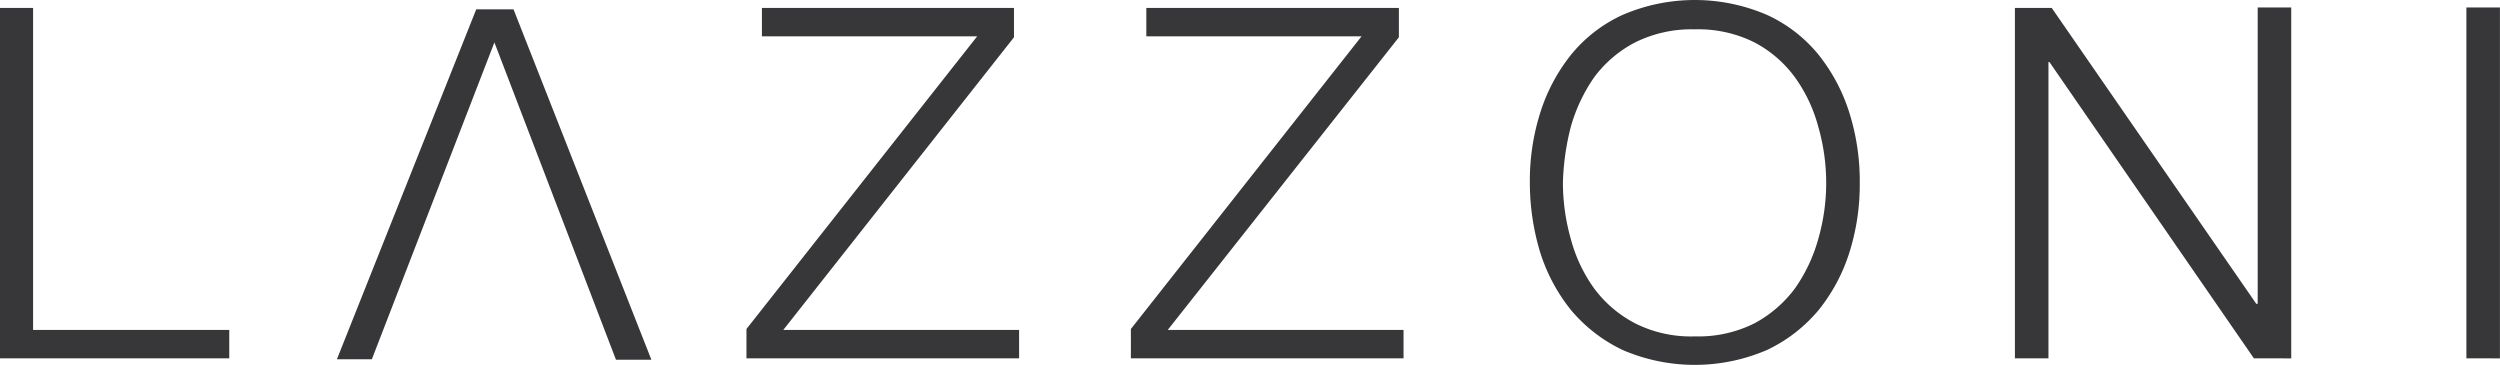 <svg xmlns="http://www.w3.org/2000/svg" width="232.963" height="34" viewBox="0 0 232.963 34"><path d="M151.2,32.611a14.258,14.258,0,0,1-4.82-3.735,16.433,16.433,0,0,1-2.866-5.385,22.4,22.4,0,0,1-.955-6.47,21.014,21.014,0,0,1,.955-6.47,16.65,16.65,0,0,1,2.866-5.428A13.354,13.354,0,0,1,151.2,1.39a16.993,16.993,0,0,1,13.461,0,13.351,13.351,0,0,1,4.82,3.734,16.643,16.643,0,0,1,2.866,5.428,21.219,21.219,0,0,1,.955,6.47,21.016,21.016,0,0,1-.955,6.47,16.425,16.425,0,0,1-2.866,5.385,14.13,14.13,0,0,1-4.82,3.735,17,17,0,0,1-13.461,0ZM152.37,3.951a11.158,11.158,0,0,0-3.821,3.257,15.457,15.457,0,0,0-2.171,4.6,23.254,23.254,0,0,0-.738,5.254,19.365,19.365,0,0,0,.738,5.211,14.039,14.039,0,0,0,2.171,4.6,11.149,11.149,0,0,0,3.821,3.257,11.547,11.547,0,0,0,5.558,1.216,11.668,11.668,0,0,0,5.558-1.216,11.419,11.419,0,0,0,3.778-3.257,14.981,14.981,0,0,0,2.171-4.6,18.91,18.91,0,0,0,0-10.465,14.047,14.047,0,0,0-2.171-4.6,11.009,11.009,0,0,0-3.778-3.257,11.671,11.671,0,0,0-5.558-1.216A11.79,11.79,0,0,0,152.37,3.951ZM57.4,33.524,46.071,3.953,34.651,33.48H31.394L44.378.87h3.474L60.7,33.524Zm172.431-.131V.695h3.126v32.7Zm-19.8,0L190.973,5.775h-.087V33.392H187.76V.738h3.43l19.063,27.574h.13V.695h3.126v32.7Zm-104.649,0V30.657l21.494-27.27H106.82V.738h23.535V3.474l-21.538,27.27h21.972v2.649Zm-35.823,0V30.657L91.057,3.387H71V.738H94.488V3.474L72.993,30.743H94.965v2.649ZM0,33.392V.738H3.083V30.743H21.364v2.649Z" transform="translate(0)" fill="#37373a"/></svg>